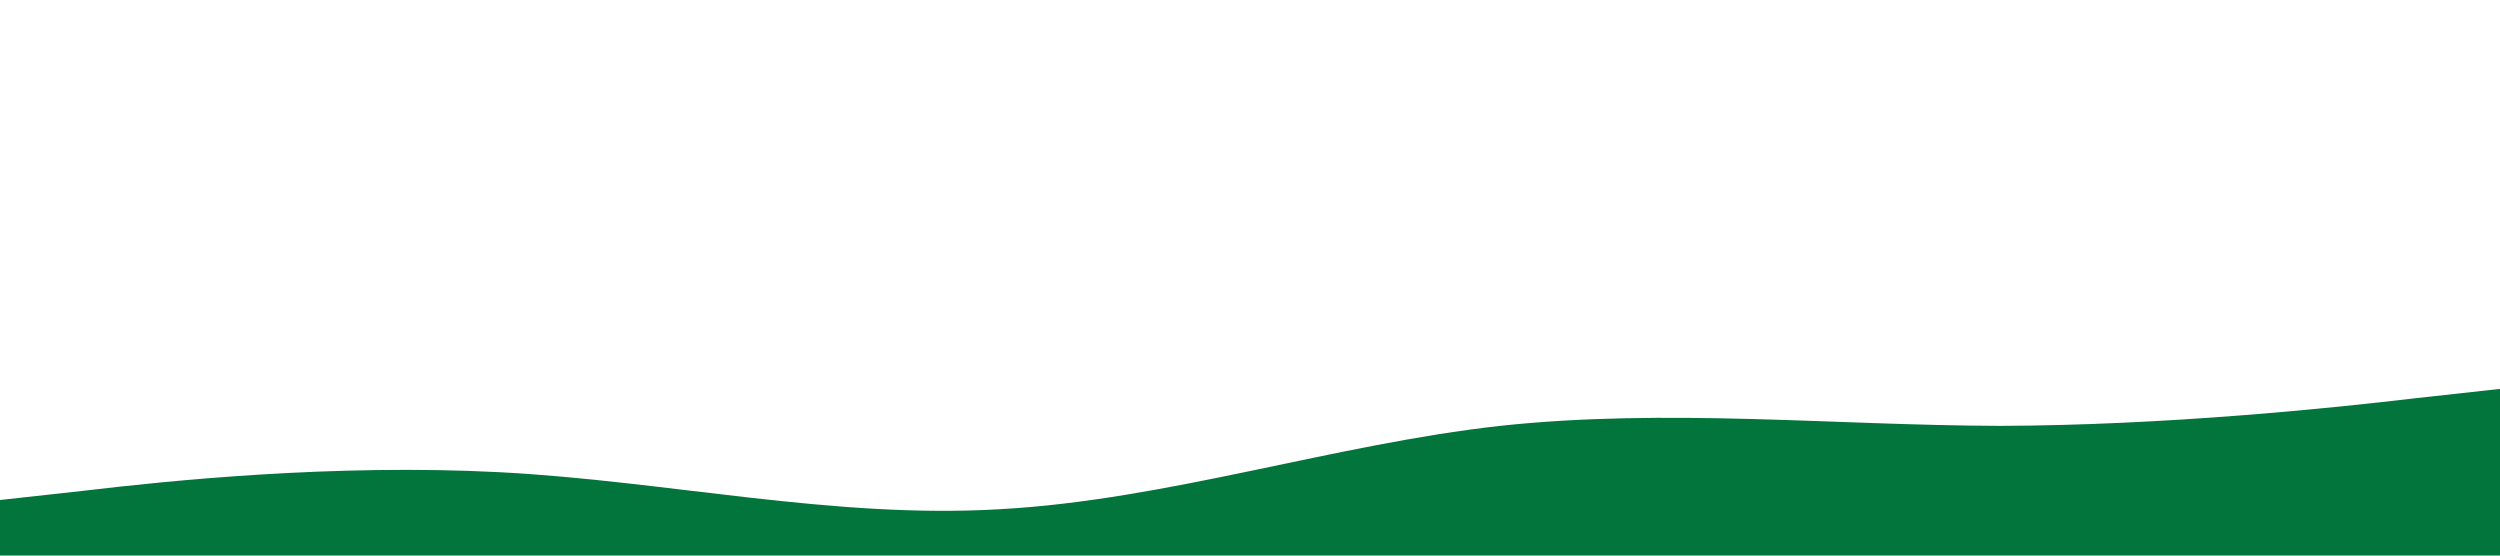 <?xml version="1.0" standalone="no"?><svg xmlns="http://www.w3.org/2000/svg" viewBox="0 0 1440 320"><path fill="#01753b" fill-opacity="1" d="M0,288L48,282.7C96,277,192,267,288,272C384,277,480,299,576,293.3C672,288,768,256,864,245.3C960,235,1056,245,1152,245.3C1248,245,1344,235,1392,229.3L1440,224L1440,320L1392,320C1344,320,1248,320,1152,320C1056,320,960,320,864,320C768,320,672,320,576,320C480,320,384,320,288,320C192,320,96,320,48,320L0,320Z"></path></svg>